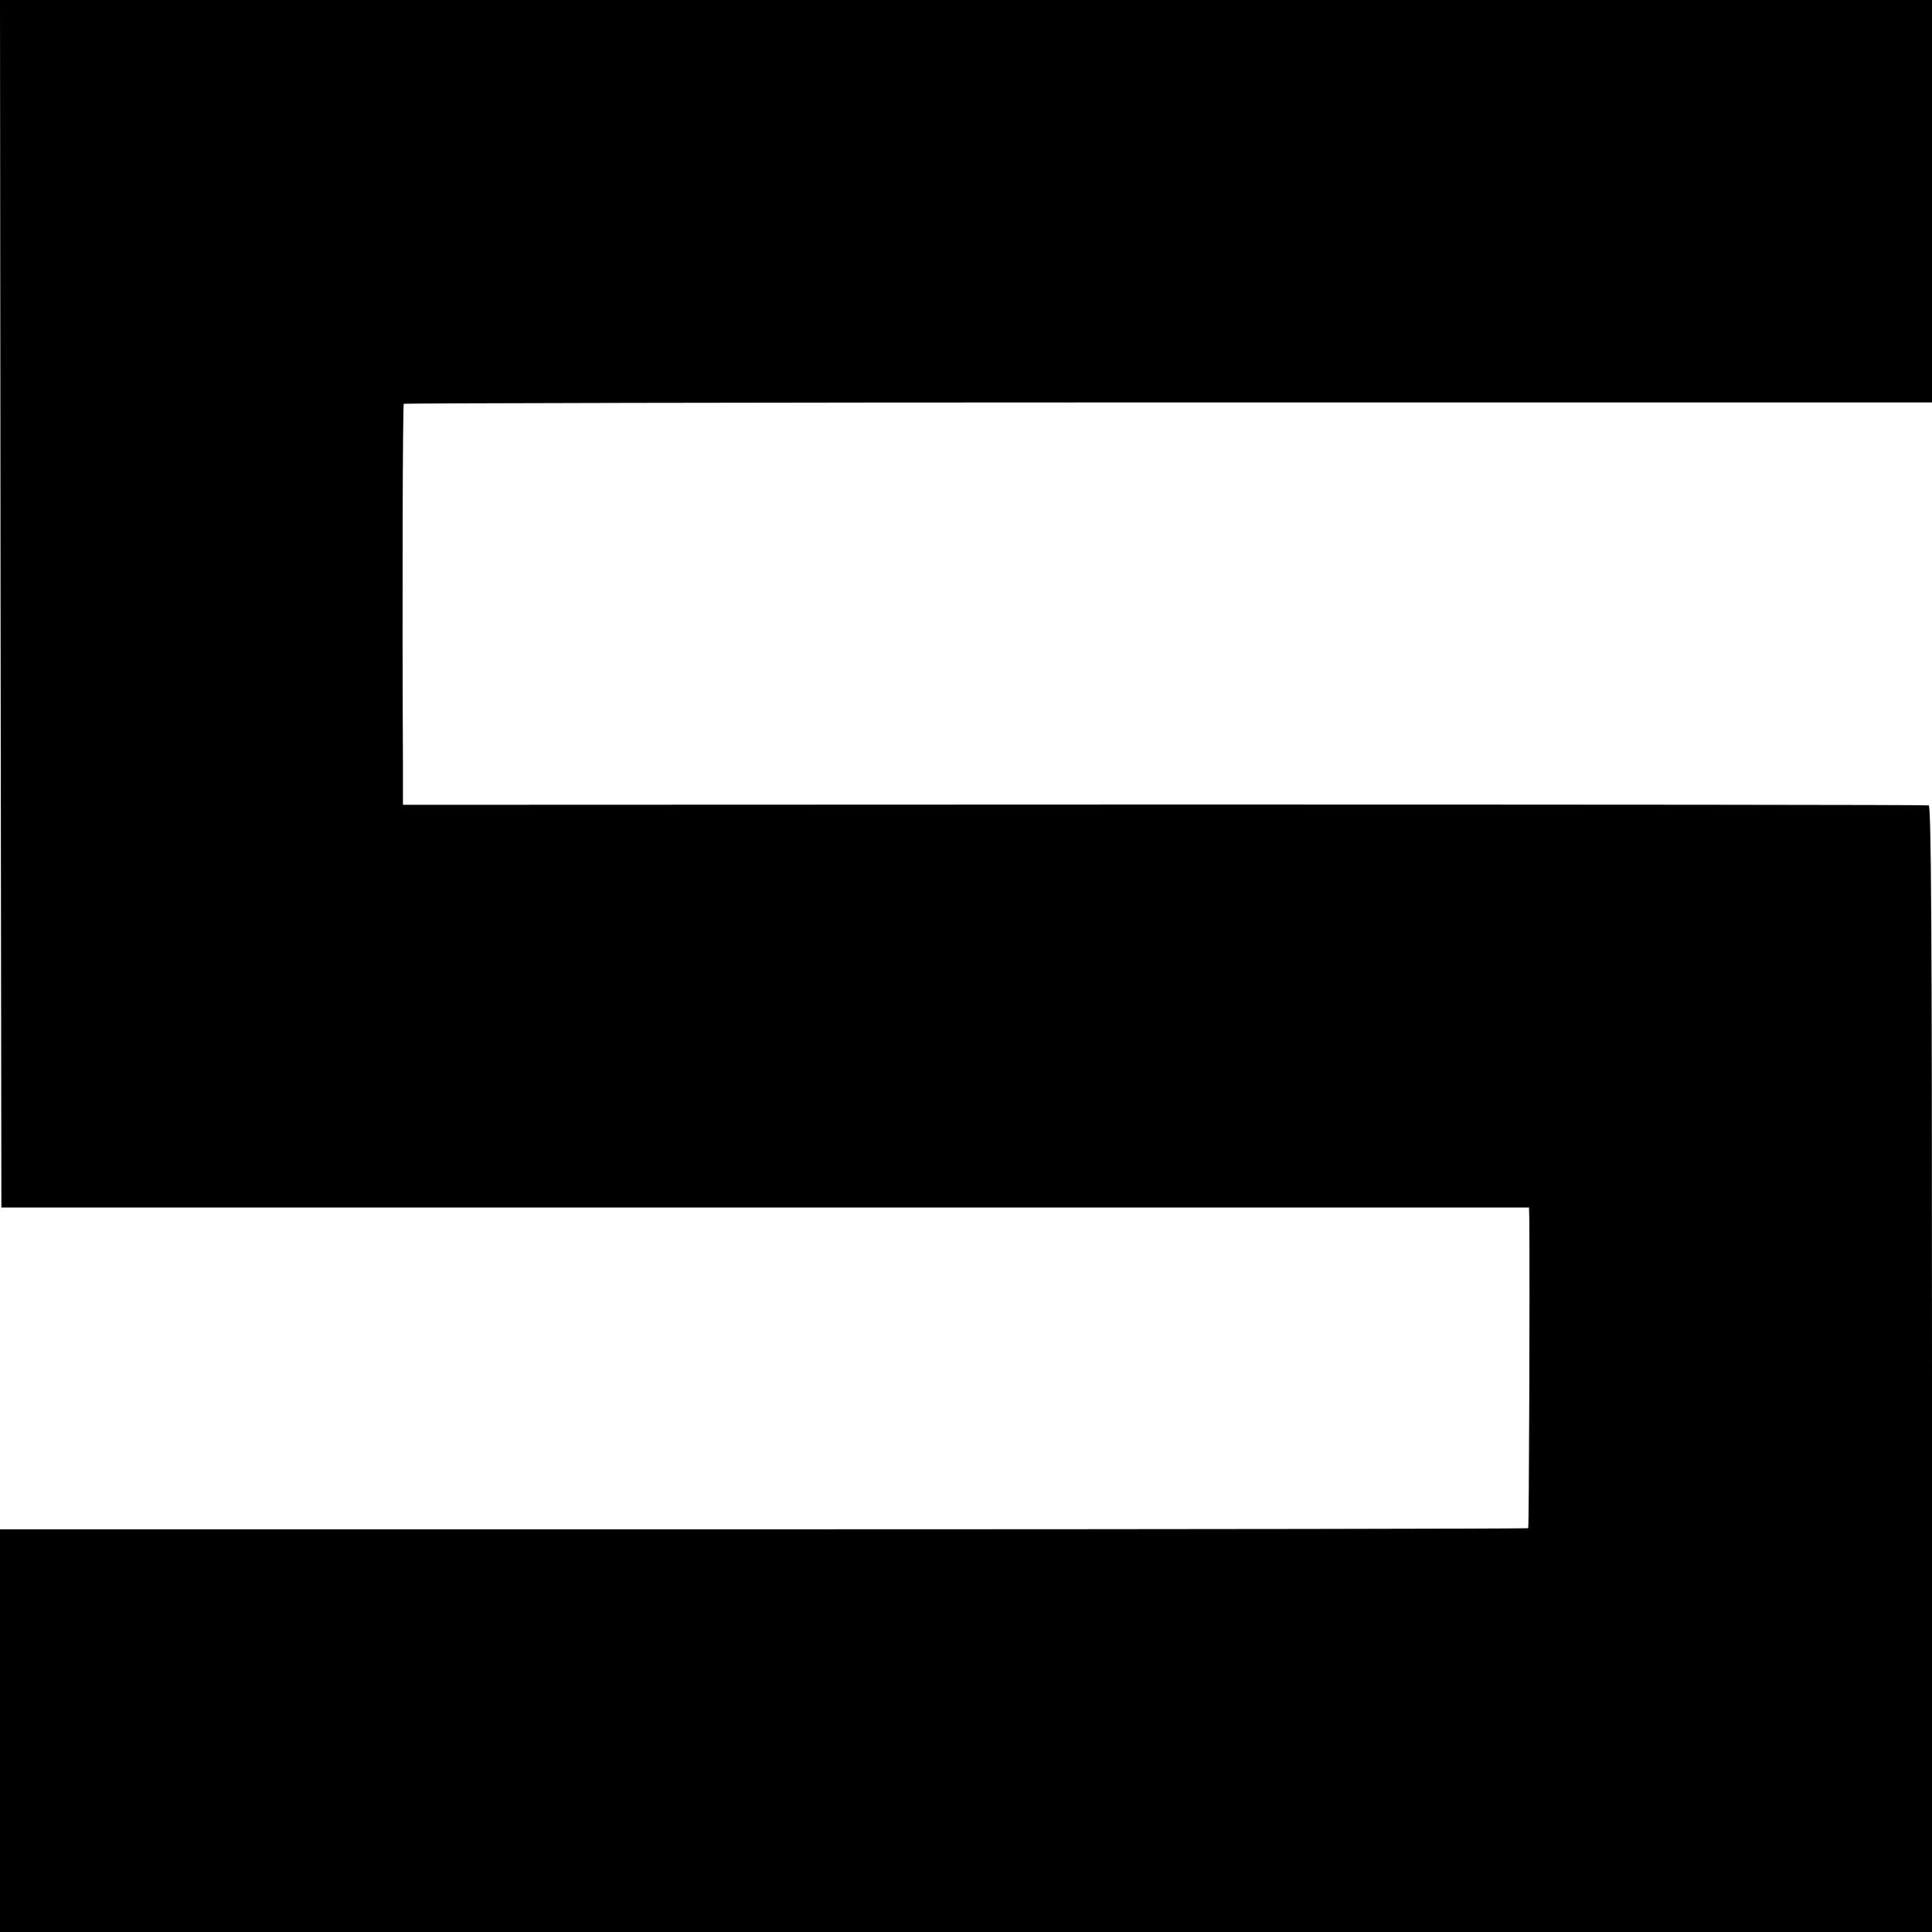 <?xml version="1.0" standalone="no"?>
<!DOCTYPE svg PUBLIC "-//W3C//DTD SVG 20010904//EN"
 "http://www.w3.org/TR/2001/REC-SVG-20010904/DTD/svg10.dtd">
<svg version="1.0" xmlns="http://www.w3.org/2000/svg"
 width="700pt" height="700pt" viewBox="0 0 700 700"
 preserveAspectRatio="xMidYMid meet">
<g transform="translate(0,700) scale(0.1,-0.1)"
fill="#000000" stroke="none">
<path d="M2 4813 l3 -2188 2768 0 2767 0 1 -45 c2 -233 -1 -1113 -4 -1117 -3
-2 -1249 -4 -2771 -4 l-2766 0 0 -730 0 -729 3500 0 3500 0 0 2039 c0 1622 -3
2040 -12 2043 -7 2 -1254 3 -2770 3 l-2758 -1 0 125 c-3 609 -1 1324 3 1328 3
2 1250 5 2771 5 l2766 0 0 729 0 729 -3500 0 -3500 0 2 -2187z"/>
</g>
</svg>
